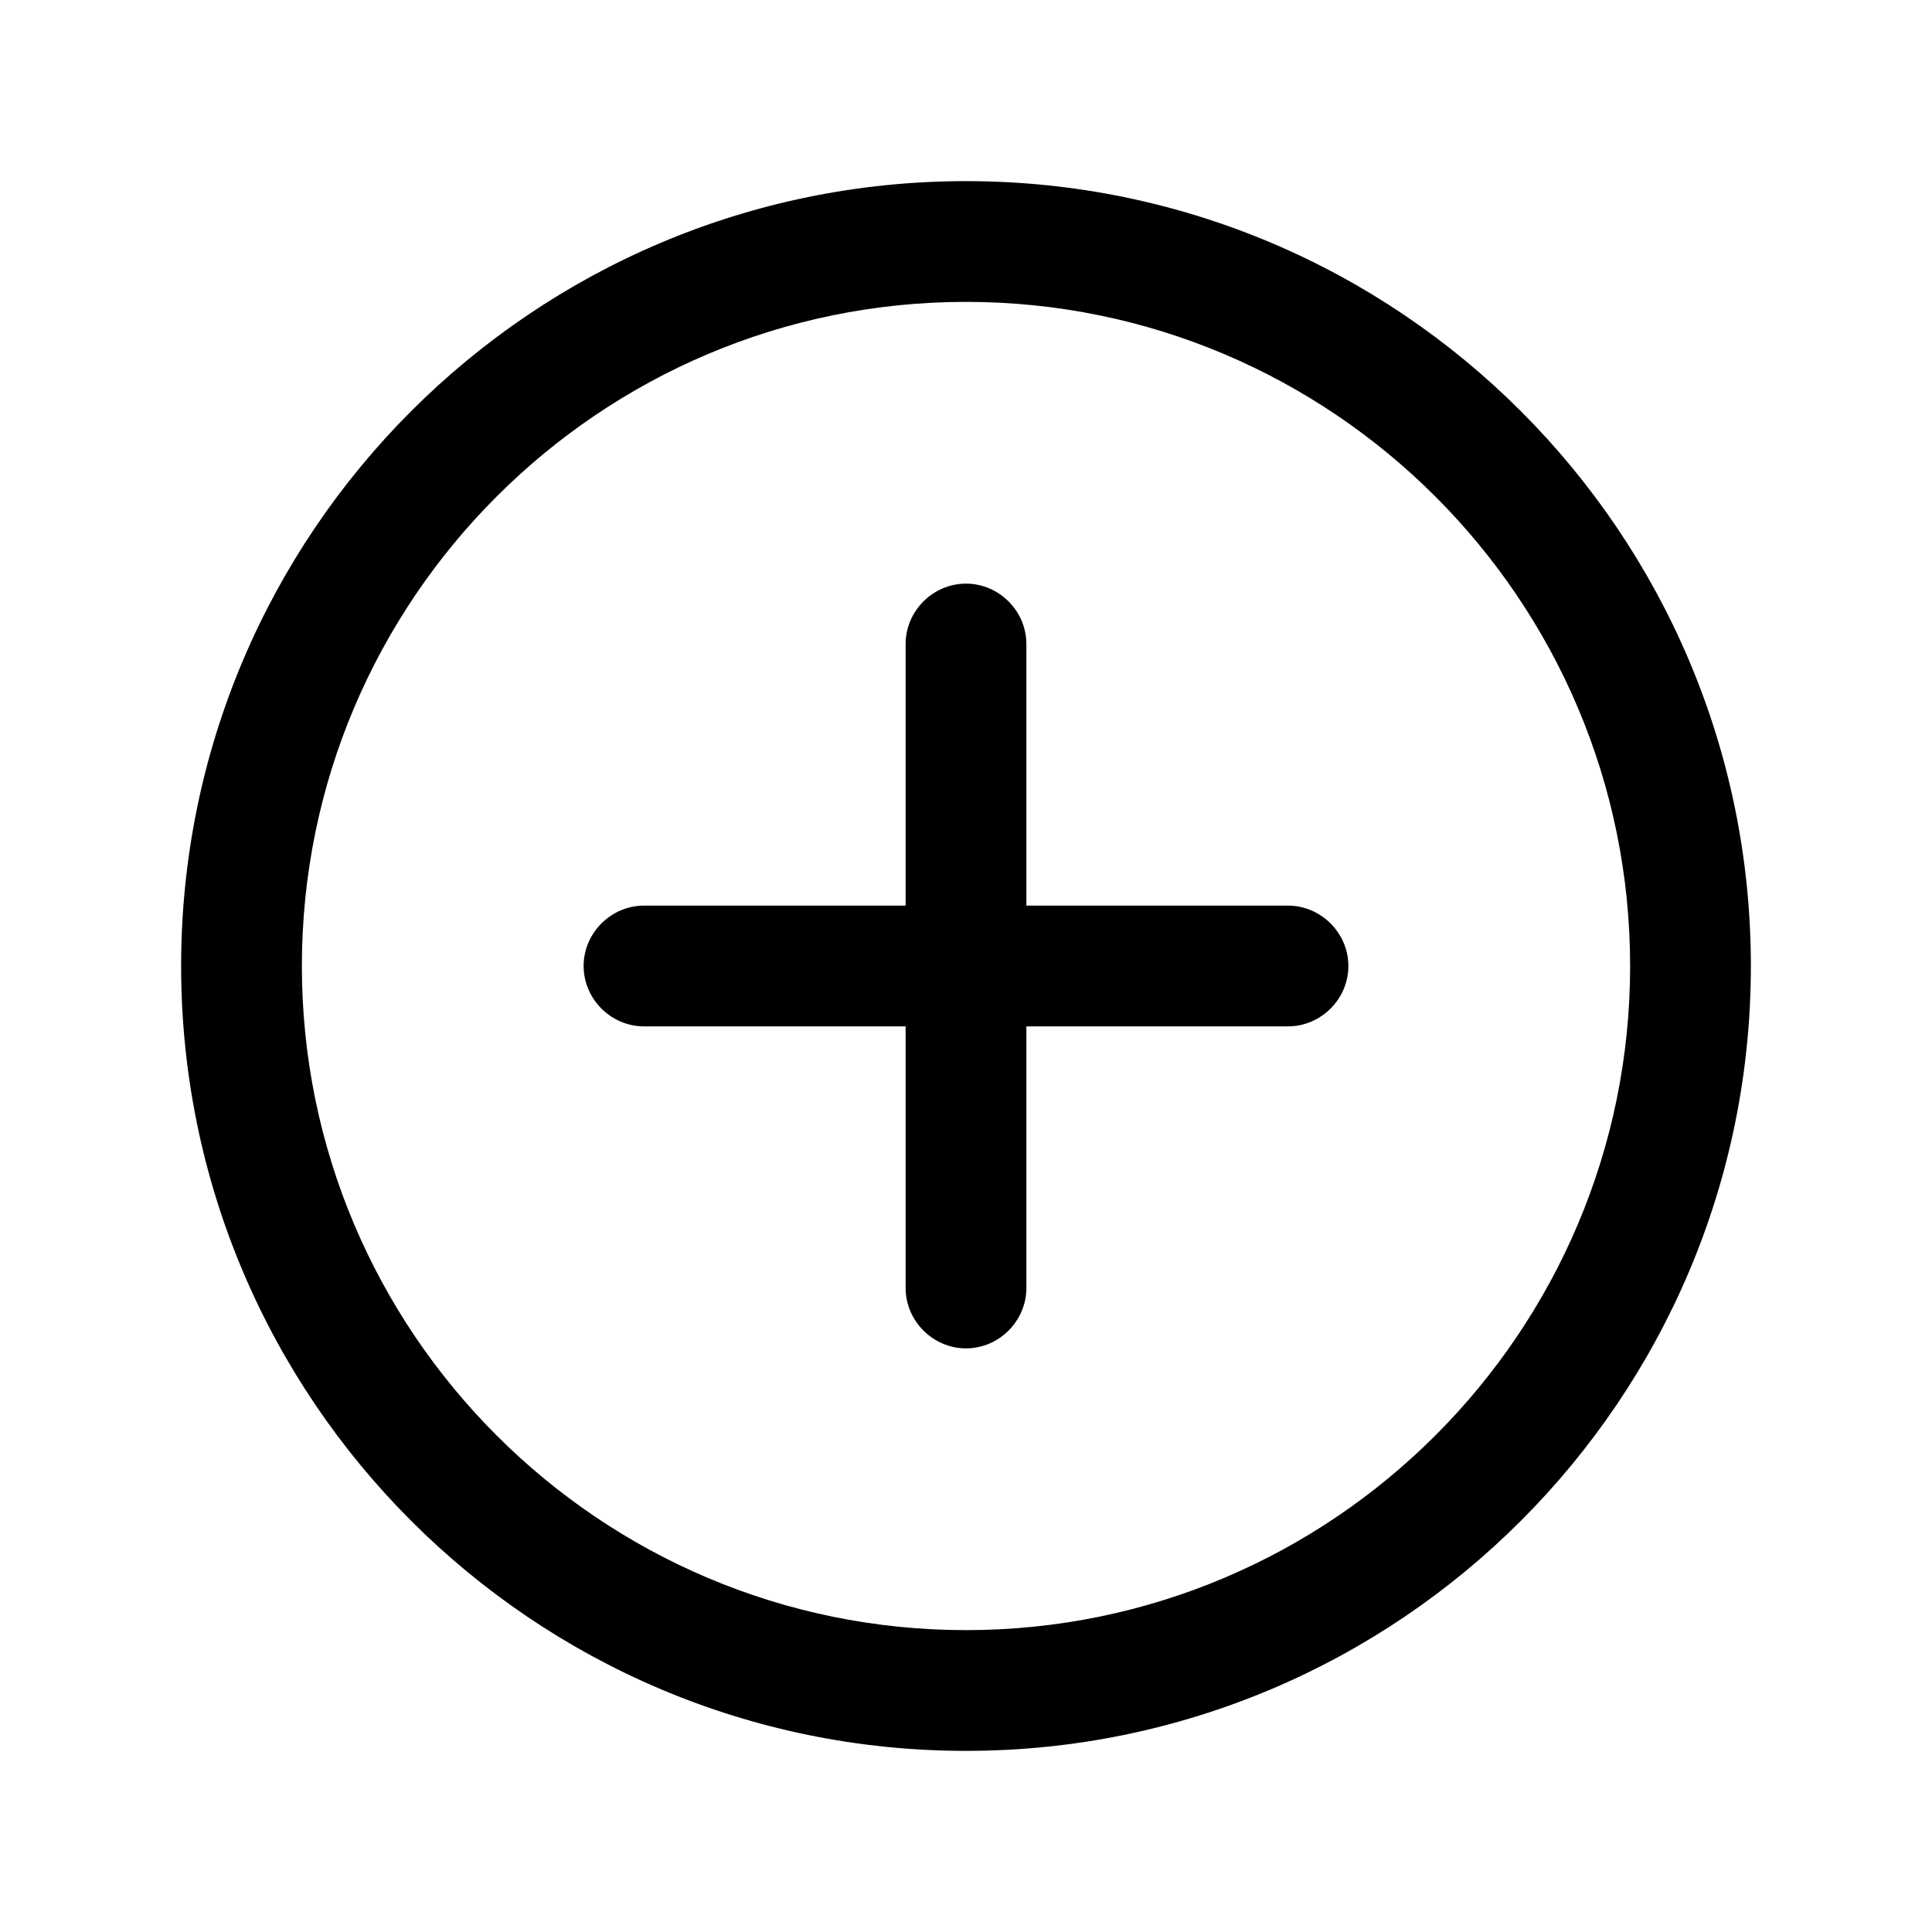 <svg id="Layer_1" viewBox="0 0 24 24" xmlns="http://www.w3.org/2000/svg" data-name="Layer 1"><path d="m16 11.25h-3.25v-3.25c0-.41-.34-.75-.75-.75s-.75.34-.75.75v3.25h-3.25c-.41 0-.75.34-.75.75s.34.75.75.75h3.25v3.25c0 .41.34.75.75.75s.75-.34.75-.75v-3.25h3.25c.41 0 .75-.34.75-.75s-.34-.75-.75-.75z"/><path d="m12 2.25c-5.38 0-9.75 4.37-9.75 9.75s4.37 9.75 9.75 9.75 9.75-4.37 9.75-9.75-4.37-9.75-9.75-9.75zm0 18c-4.55 0-8.25-3.7-8.25-8.25s3.7-8.25 8.25-8.25 8.25 3.7 8.25 8.25-3.7 8.25-8.25 8.25z"/></svg>